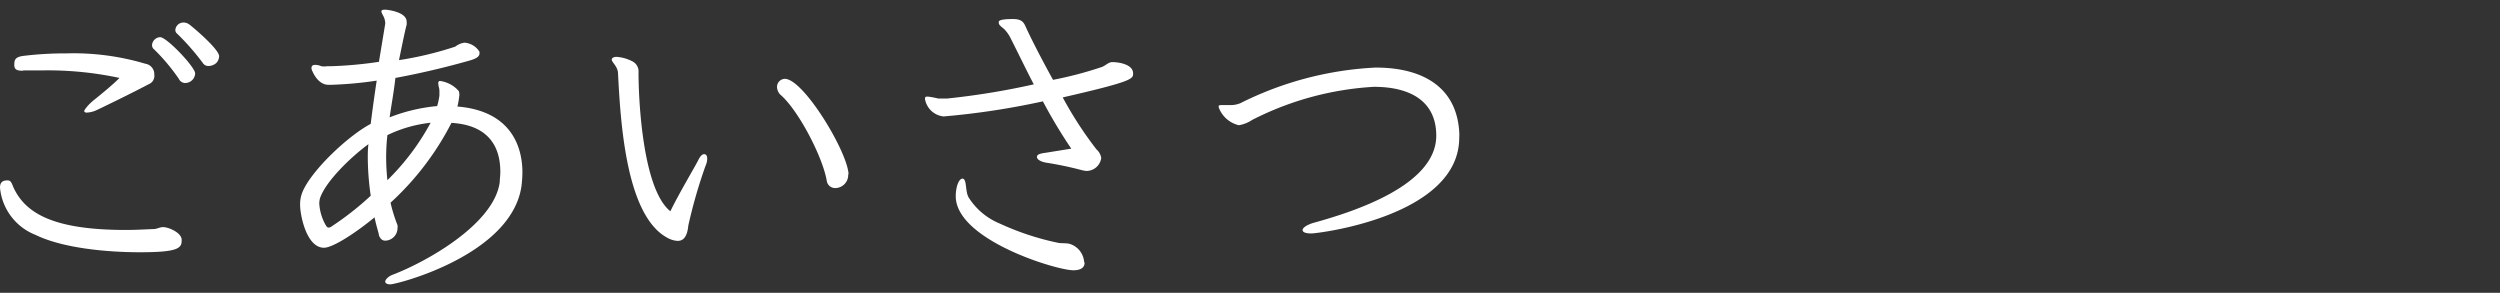 <svg id="ごあいさつ" xmlns="http://www.w3.org/2000/svg" width="222" height="26" viewBox="0 0 222 26"><rect x="0" y="0" width="222" height="26" fill="#333333" stroke="none"/><defs><style>.cls-1{fill:#FFF;}</style></defs><title>アートボード 1</title><path class="cls-1" d="M14.5,20.17c.45,0,1.54.45,1.63,1.06,0,.06,0,.11,0,.17,0,.7-.54,1-3.73,1-2.88,0-6.83-.36-9.24-1.54A5,5,0,0,1,0,16.67c0-.42.17-.62.56-.65H.67c.25,0,.34.14.51.59,1.06,2.33,3.55,3.81,10,3.81,1,0,1.85-.06,2.47-.08.28,0,.53-.17.81-.17ZM2,6.28c-.5,0-.73-.11-.73-.5V5.72c0-.53.2-.7,1-.78a31.1,31.1,0,0,1,3.64-.2,22.37,22.37,0,0,1,7,.92.94.94,0,0,1,.79,1,.36.36,0,0,1,0,.19.78.78,0,0,1-.48.62c-1.68.89-4.48,2.24-4.73,2.35A2.36,2.36,0,0,1,7.7,10c-.14,0-.22-.06-.22-.14s.28-.51.89-1S10,7.54,10.61,6.92a30.32,30.32,0,0,0-6.75-.67c-.58,0-1.17,0-1.76,0ZM16.41,7.37A.63.63,0,0,1,15.88,7a17.18,17.18,0,0,0-2.19-2.61A.48.48,0,0,1,13.5,4a.76.76,0,0,1,.72-.7c.59,0,3.11,2.66,3.11,3.22A.89.89,0,0,1,16.41,7.37Zm2.13-1.51A.59.59,0,0,1,18,5.58,21.34,21.34,0,0,0,15.74,3a.43.43,0,0,1-.17-.34A.72.72,0,0,1,16.3,2a.84.84,0,0,1,.53.19C17,2.3,19.46,4.35,19.46,5a.93.93,0,0,1-.25.59A1.07,1.07,0,0,1,18.54,5.86Z"/><path class="cls-1" d="M41.23,3.79a1.7,1.7,0,0,1,1.35.81c0,.06,0,.08,0,.14,0,.28-.28.48-1,.67-1.87.53-4.17,1.09-6.47,1.51C35,8,34.76,9.28,34.6,10.42a15.29,15.29,0,0,1,4.22-1,6.54,6.54,0,0,0,.2-.93c0-.08,0-.17,0-.25A2.06,2.06,0,0,0,39,7.85a2.07,2.07,0,0,1-.08-.42A.25.25,0,0,1,39,7.2a.28.28,0,0,1,.14,0,2.65,2.65,0,0,1,1.6.89.92.92,0,0,1,.05.37,7.15,7.15,0,0,1-.17,1c4.74.39,5.77,3.53,5.77,5.85a10.5,10.5,0,0,1-.08,1.2c-.87,6.14-11.06,8.74-11.65,8.74-.31,0-.45-.11-.45-.25s.23-.45.7-.62c3-1.15,9-4.51,9.47-8.23,0-.28.05-.59.05-.87,0-3.89-3.05-4.28-4.34-4.37A25.09,25.09,0,0,1,34.68,18a13.71,13.71,0,0,0,.62,2,.79.79,0,0,1,0,.23,1.12,1.12,0,0,1-1.09,1.14c-.22,0-.42-.11-.56-.47,0-.17-.22-.76-.39-1.6C31.66,20.62,29.58,22,28.77,22c-1.57,0-2.12-2.94-2.12-3.78a2.87,2.87,0,0,1,.19-1.12c.73-1.87,4-5,6.08-6.1.14-1.15.33-2.52.53-3.84a34.19,34.19,0,0,1-4,.37h-.28c-.95,0-1.4-1.15-1.43-1.21a.57.57,0,0,1-.08-.28c0-.16.08-.28.33-.28a1.44,1.44,0,0,1,.54.12,1.7,1.7,0,0,0,.53,0h.33a35.78,35.78,0,0,0,4.26-.39l.56-3.39V2.05a1.8,1.8,0,0,0-.06-.36c-.08-.28-.28-.51-.28-.67V1c0-.11.14-.14.34-.14s1.9.2,1.9,1.06a1.42,1.42,0,0,1,0,.28c-.12.42-.37,1.63-.68,3.14a30.77,30.77,0,0,0,5-1.2,1.75,1.75,0,0,1,.61-.31ZM32.66,14.06c0-.42,0-.86.06-1.26-1.57,1.15-3.81,3.31-4.31,4.82a2.32,2.32,0,0,0-.06.45,4.41,4.41,0,0,0,.62,2c.05.06.11.14.2.14a.54.54,0,0,0,.33-.14,26.09,26.09,0,0,0,3.42-2.69A24.41,24.41,0,0,1,32.66,14.06ZM34.4,12a18.09,18.09,0,0,0-.11,1.93A20.43,20.43,0,0,0,34.4,16a21.22,21.22,0,0,0,3.84-5.1A11.64,11.64,0,0,0,34.4,12Z"/><path class="cls-1" d="M54.32,5.27c.06-.17.22-.22.45-.22a3.55,3.55,0,0,1,1.37.39,1,1,0,0,1,.56,1c0,2.4.36,10.36,2.83,12.32.73-1.52,2.21-4,2.46-4.51s.42-.56.56-.56.25.14.25.39a1.46,1.46,0,0,1-.14.62,44.42,44.42,0,0,0-1.54,5.34c-.11,1.21-.61,1.35-.95,1.35a2.1,2.1,0,0,1-.92-.28c-3.7-2-4.15-10.42-4.37-14.59,0-.59-.56-1-.56-1.23Zm21,10.25A1.16,1.16,0,0,1,74.2,16.7a.75.75,0,0,1-.78-.62c-.34-2.1-2.52-6.3-4.12-7.67A1,1,0,0,1,69,7.74.72.72,0,0,1,69.69,7c1.65,0,5.52,6.38,5.66,8.43Z"/><path class="cls-1" d="M95.13,13.2A44.35,44.35,0,0,1,92.61,9a68.3,68.3,0,0,1-8.82,1.34A1.87,1.87,0,0,1,82.14,8.8c0-.11,0-.2.14-.22a1.06,1.06,0,0,1,.14,0,7.11,7.11,0,0,1,.89.17h.79a66.72,66.72,0,0,0,7.7-1.26c-.65-1.24-1.32-2.64-2.1-4.18a3.29,3.29,0,0,0-.42-.61c-.2-.25-.59-.42-.59-.67V1.94c0-.22.78-.25,1.23-.25.87,0,1,.31,1.23.84.56,1.2,1.43,2.88,2.36,4.56a33.55,33.55,0,0,0,4.36-1.15c.28-.11.54-.39.84-.42h.2c.22,0,1.71.12,1.71,1,0,.48,0,.7-6.25,2.13a33.42,33.42,0,0,0,3,4.62,1.25,1.25,0,0,1,.42.76,1.33,1.33,0,0,1-1.26,1.15,2,2,0,0,1-.42-.06A31.17,31.17,0,0,0,93,14.46c-.5-.06-.92-.28-.92-.51s.22-.31.81-.39Zm1.18,10.13c0,.39-.28.67-1,.67-1.51,0-10.44-2.71-10.44-6.58,0-.7.22-1.56.62-1.56h0c.39.08.2,1.12.53,1.68a5.93,5.93,0,0,0,2.78,2.32A23.81,23.81,0,0,0,94,21.57c.33.05.78,0,1.06.11a1.82,1.82,0,0,1,1.21,1.57Z"/><path class="cls-1" d="M129.58,12.22c0,7-12.54,8.51-13.13,8.51s-.78-.14-.78-.31.33-.45,1-.64c3.62-1,10.87-3.34,10.87-7.73,0-3-2.21-4.34-5.55-4.34a27.13,27.13,0,0,0-10.8,2.94,3,3,0,0,1-1.18.47,2.52,2.52,0,0,1-1.79-1.59c0-.06,0-.11,0-.14s.14-.06.26-.06.42,0,.67,0a2.28,2.28,0,0,0,1-.17,30,30,0,0,1,12-3.16c4.36,0,7.3,1.87,7.44,5.93Z"/></svg>